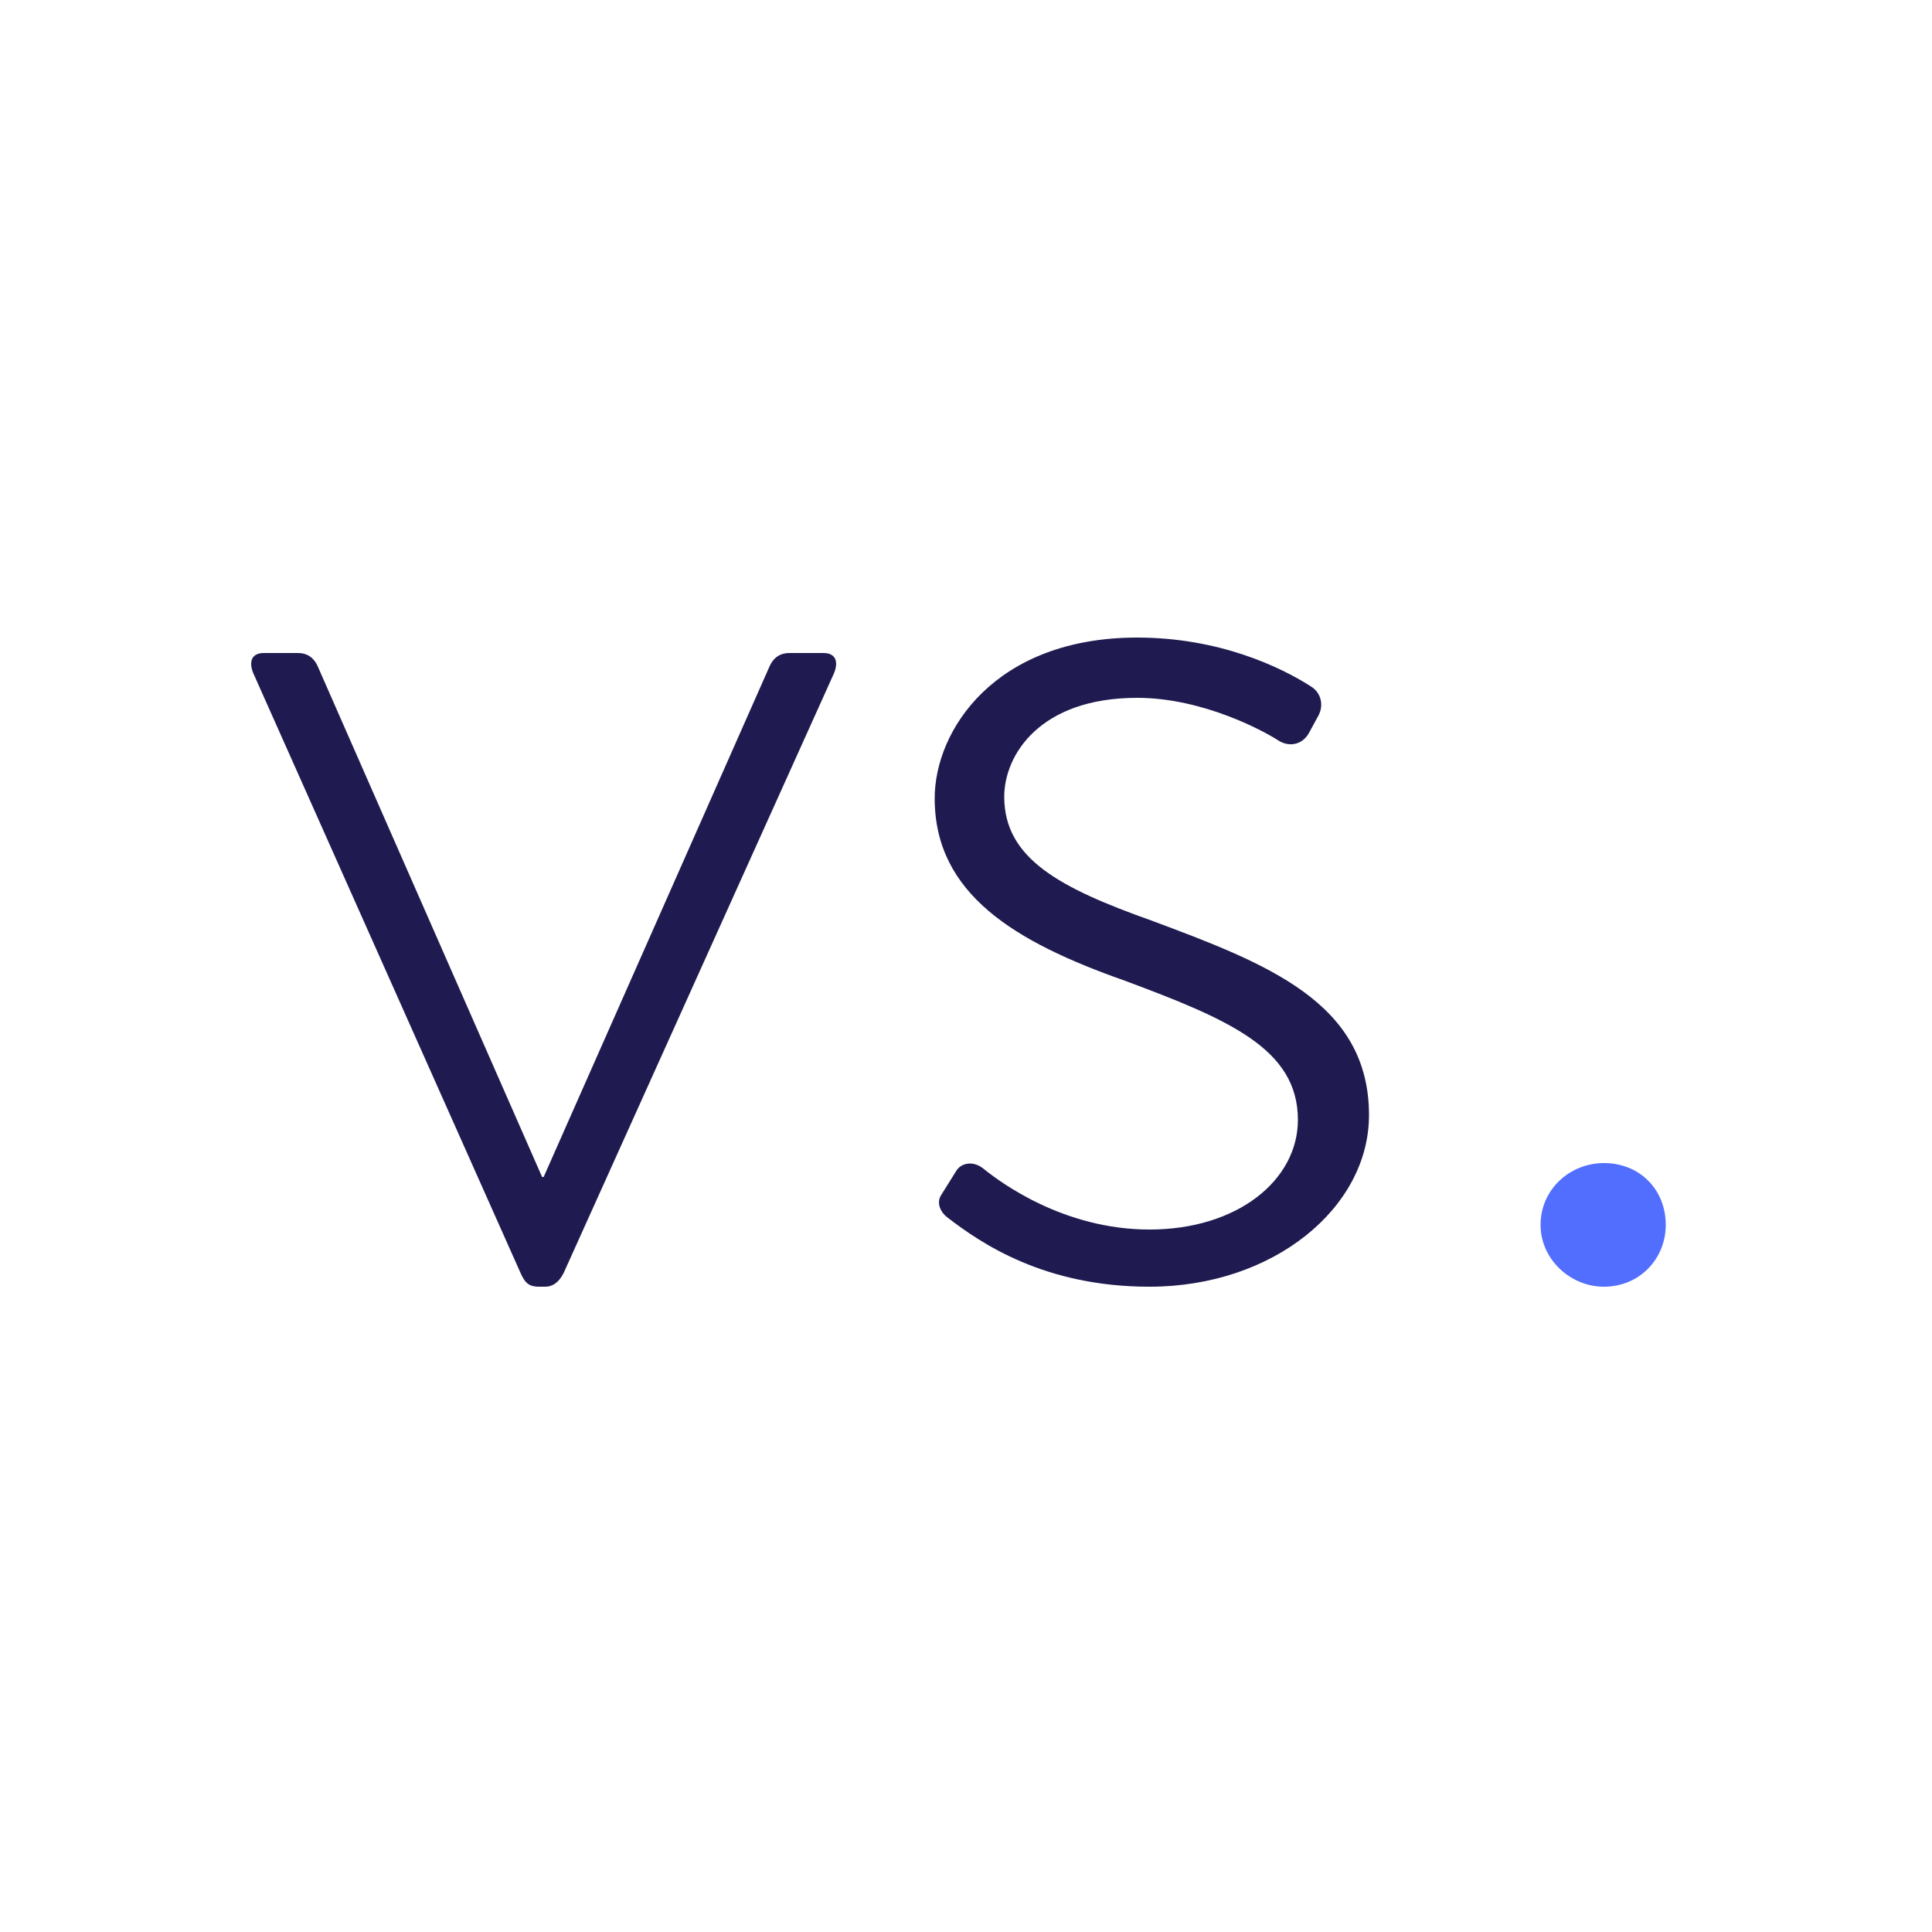 <?xml version="1.0" encoding="UTF-8"?>
<svg width="100px" height="100px" viewBox="0 0 100 100" version="1.1" xmlns="http://www.w3.org/2000/svg" xmlns:xlink="http://www.w3.org/1999/xlink">
    <title>vs</title>
    <g id="vs" stroke="none" stroke-width="1" fill="none" fill-rule="evenodd">
        <g id="Group" transform="translate(13, 33)" fill-rule="nonzero">
            <path d="M70.019,33.6 C71.859,33.6 73.219,32.16 73.219,30.4 C73.219,28.56 71.859,27.2 70.019,27.2 C68.259,27.2 66.739,28.56 66.739,30.4 C66.739,32.16 68.259,33.6 70.019,33.6 Z" id="vs." fill="#526EFF"></path>
            <path d="M2.419,0.8 C2.819,0.8 3.219,0.96 3.459,1.52 L3.459,1.52 L15.059,27.92 L15.139,27.92 L26.819,1.52 C27.059,0.96 27.459,0.8 27.859,0.8 L27.859,0.8 L29.619,0.8 C30.339,0.8 30.419,1.36 30.099,2 L30.099,2 L16.179,32.88 C15.939,33.36 15.619,33.6 15.219,33.6 L15.219,33.6 L14.899,33.6 C14.419,33.6 14.179,33.44 13.939,32.88 L13.939,32.88 L0.179,2 C-0.141,1.36 -0.061,0.8 0.659,0.8 L0.659,0.8 Z M45.859,0 C50.099,0 53.299,1.52 54.899,2.56 C55.379,2.88 55.539,3.52 55.219,4.08 L55.219,4.08 L54.739,4.96 C54.419,5.52 53.779,5.68 53.219,5.36 C52.499,4.88 49.299,3.12 45.859,3.12 C40.819,3.12 38.979,6.08 38.979,8.24 C38.979,11.44 41.859,12.96 46.579,14.64 C52.579,16.88 57.859,18.88 57.859,24.72 C57.859,29.52 52.899,33.6 46.499,33.6 C41.059,33.6 37.779,31.36 36.019,30 C35.699,29.76 35.459,29.28 35.699,28.88 L35.699,28.88 L36.499,27.6 C36.739,27.2 37.379,27.04 37.939,27.52 C38.739,28.16 42.019,30.64 46.499,30.64 C51.059,30.64 54.179,28.08 54.179,24.96 C54.179,21.28 50.579,19.76 45.219,17.76 C39.539,15.76 35.379,13.28 35.379,8.32 C35.379,4.8 38.499,0 45.859,0 Z" id="Combined-Shape" fill="#1F1B50"></path>
        </g>
    </g>
</svg>